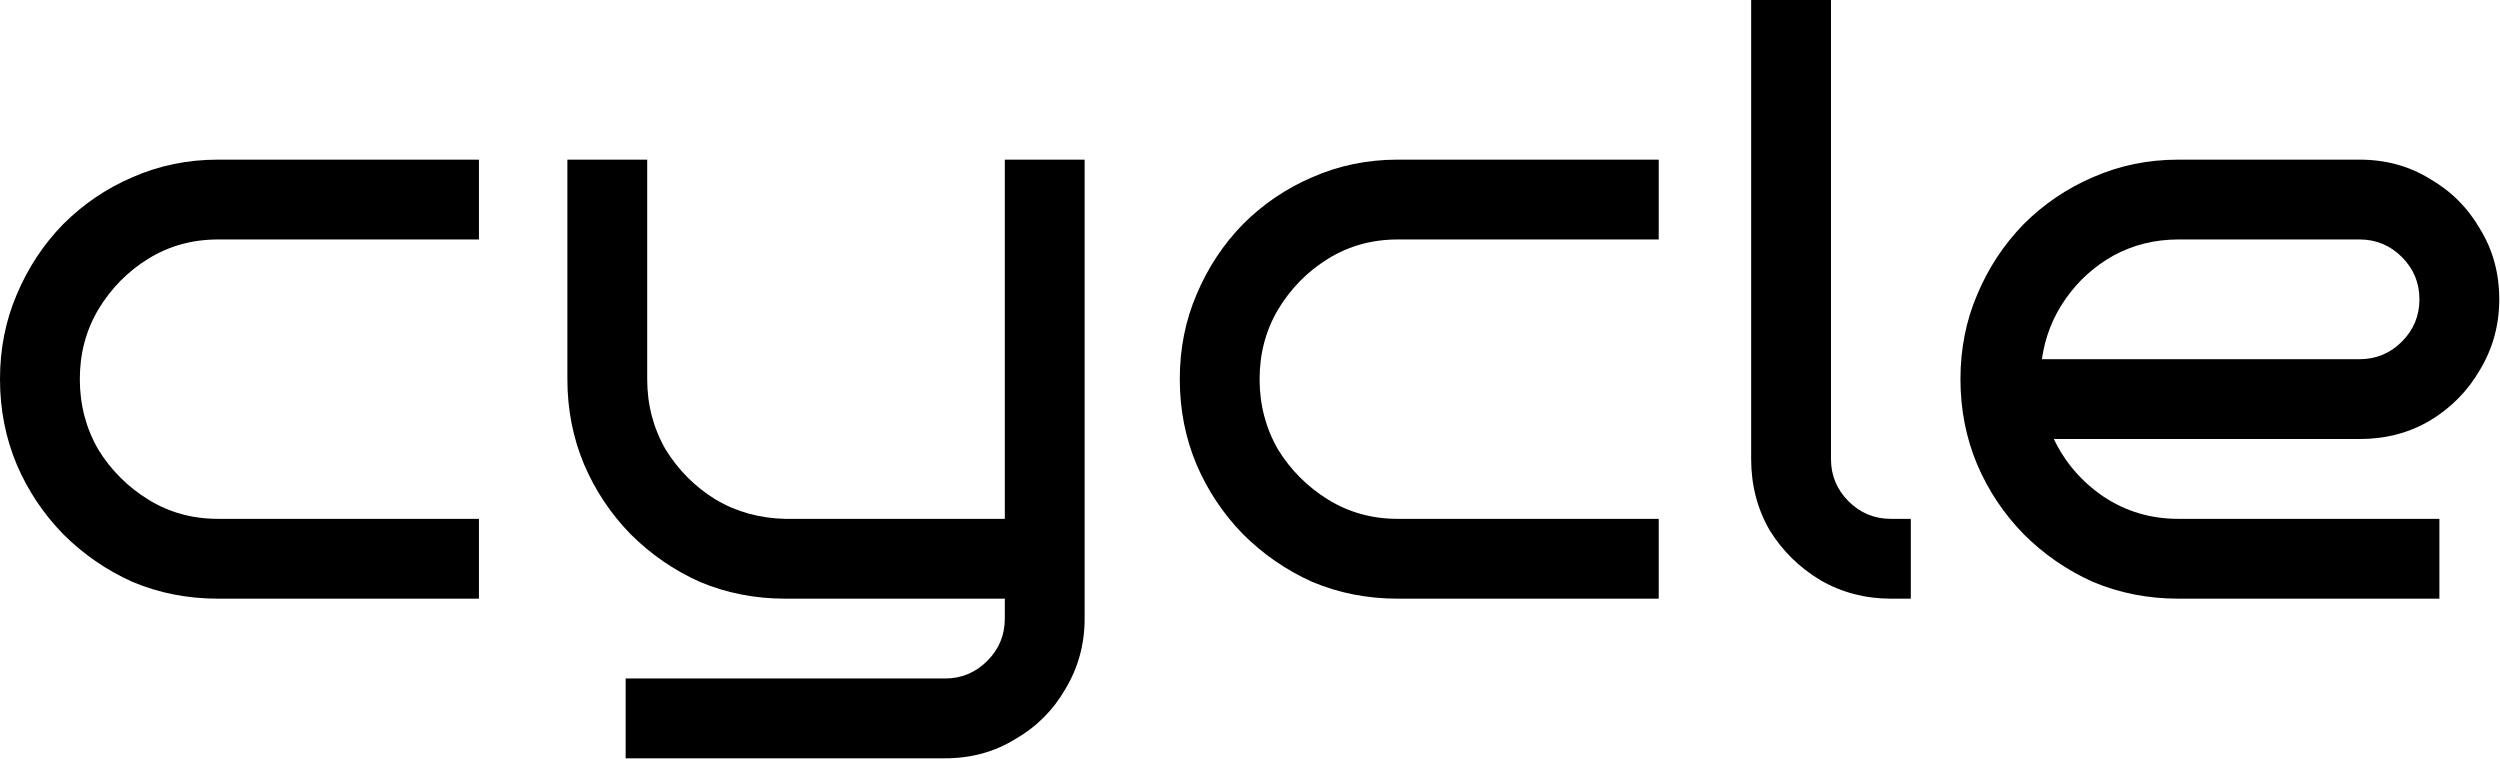 <svg xmlns="http://www.w3.org/2000/svg" fill="none" viewBox="0 0 902 274" height="274" width="902">
<path fill="black" d="M172.8 216H78.624C67.68 216 57.408 213.984 47.808 209.952C38.4 205.728 30.048 199.968 22.752 192.672C15.648 185.376 10.08 177.024 6.048 167.616C2.016 158.016 0 147.744 0 136.8C0 125.856 2.016 115.68 6.048 106.272C10.08 96.672 15.648 88.224 22.752 80.928C30.048 73.632 38.4 67.968 47.808 63.936C57.408 59.712 67.68 57.6 78.624 57.6H172.8V86.4H78.624C69.408 86.4 61.056 88.704 53.568 93.312C46.08 97.92 40.032 104.064 35.424 111.744C31.008 119.232 28.8 127.584 28.8 136.8C28.8 146.016 31.008 154.464 35.424 162.144C40.032 169.632 46.08 175.68 53.568 180.288C61.056 184.896 69.408 187.2 78.624 187.2H172.8V216Z"></path>
<path fill="black" d="M391.336 223.2C391.336 232.416 389.032 240.864 384.424 248.544C380.008 256.224 373.96 262.272 366.28 266.688C358.792 271.296 350.344 273.6 340.936 273.6H225.736V244.8H340.936C346.888 244.8 351.976 242.688 356.2 238.464C360.424 234.24 362.536 229.152 362.536 223.2V216H283.336C272.392 216 262.12 213.984 252.52 209.952C243.112 205.728 234.76 199.968 227.464 192.672C220.36 185.376 214.792 177.024 210.76 167.616C206.728 158.016 204.712 147.744 204.712 136.8V57.6H233.512V136.8C233.512 146.016 235.72 154.464 240.136 162.144C244.744 169.632 250.792 175.68 258.28 180.288C265.768 184.704 274.12 187.008 283.336 187.2H362.536V57.6H391.336V223.2Z"></path>
<path fill="black" d="M598.466 216H504.29C493.346 216 483.074 213.984 473.474 209.952C464.066 205.728 455.714 199.968 448.418 192.672C441.314 185.376 435.746 177.024 431.714 167.616C427.682 158.016 425.666 147.744 425.666 136.8C425.666 125.856 427.682 115.68 431.714 106.272C435.746 96.672 441.314 88.224 448.418 80.928C455.714 73.632 464.066 67.968 473.474 63.936C483.074 59.712 493.346 57.6 504.29 57.6H598.466V86.4H504.29C495.074 86.4 486.722 88.704 479.234 93.312C471.746 97.92 465.698 104.064 461.09 111.744C456.674 119.232 454.466 127.584 454.466 136.8C454.466 146.016 456.674 154.464 461.09 162.144C465.698 169.632 471.746 175.68 479.234 180.288C486.722 184.896 495.074 187.2 504.29 187.2H598.466V216Z"></path>
<path fill="black" d="M689.418 216H682.218C673.002 216 664.554 213.792 656.874 209.376C649.194 204.768 643.05 198.72 638.442 191.232C634.026 183.552 631.818 175.008 631.818 165.6V0H660.618V165.6C660.618 171.552 662.73 176.64 666.954 180.864C671.178 185.088 676.266 187.2 682.218 187.2H689.418V216Z"></path>
<path fill="black" d="M901.733 108C901.733 117.216 899.429 125.664 894.821 133.344C890.405 141.024 884.357 147.168 876.677 151.776C869.189 156.192 860.741 158.4 851.333 158.4H741.029C745.06 166.848 751.013 173.76 758.885 179.136C766.949 184.512 775.973 187.2 785.957 187.2H880.133V216H785.957C775.013 216 764.74 213.984 755.141 209.952C745.732 205.728 737.381 199.968 730.085 192.672C722.981 185.376 717.412 177.024 713.38 167.616C709.349 158.016 707.333 147.744 707.333 136.8C707.333 125.856 709.349 115.68 713.38 106.272C717.412 96.672 722.981 88.224 730.085 80.928C737.381 73.632 745.732 67.968 755.141 63.936C764.74 59.712 775.013 57.6 785.957 57.6H851.333C860.741 57.6 869.189 59.904 876.677 64.512C884.357 68.928 890.405 74.976 894.821 82.656C899.429 90.144 901.733 98.592 901.733 108ZM851.333 129.6C857.285 129.6 862.373 127.488 866.597 123.264C870.821 119.04 872.933 113.952 872.933 108C872.933 102.048 870.821 96.96 866.597 92.736C862.373 88.512 857.285 86.4 851.333 86.4H785.957C777.509 86.4 769.733 88.32 762.629 92.16C755.717 96 749.956 101.184 745.349 107.712C740.741 114.24 737.86 121.536 736.708 129.6H851.333Z"></path>
</svg>
